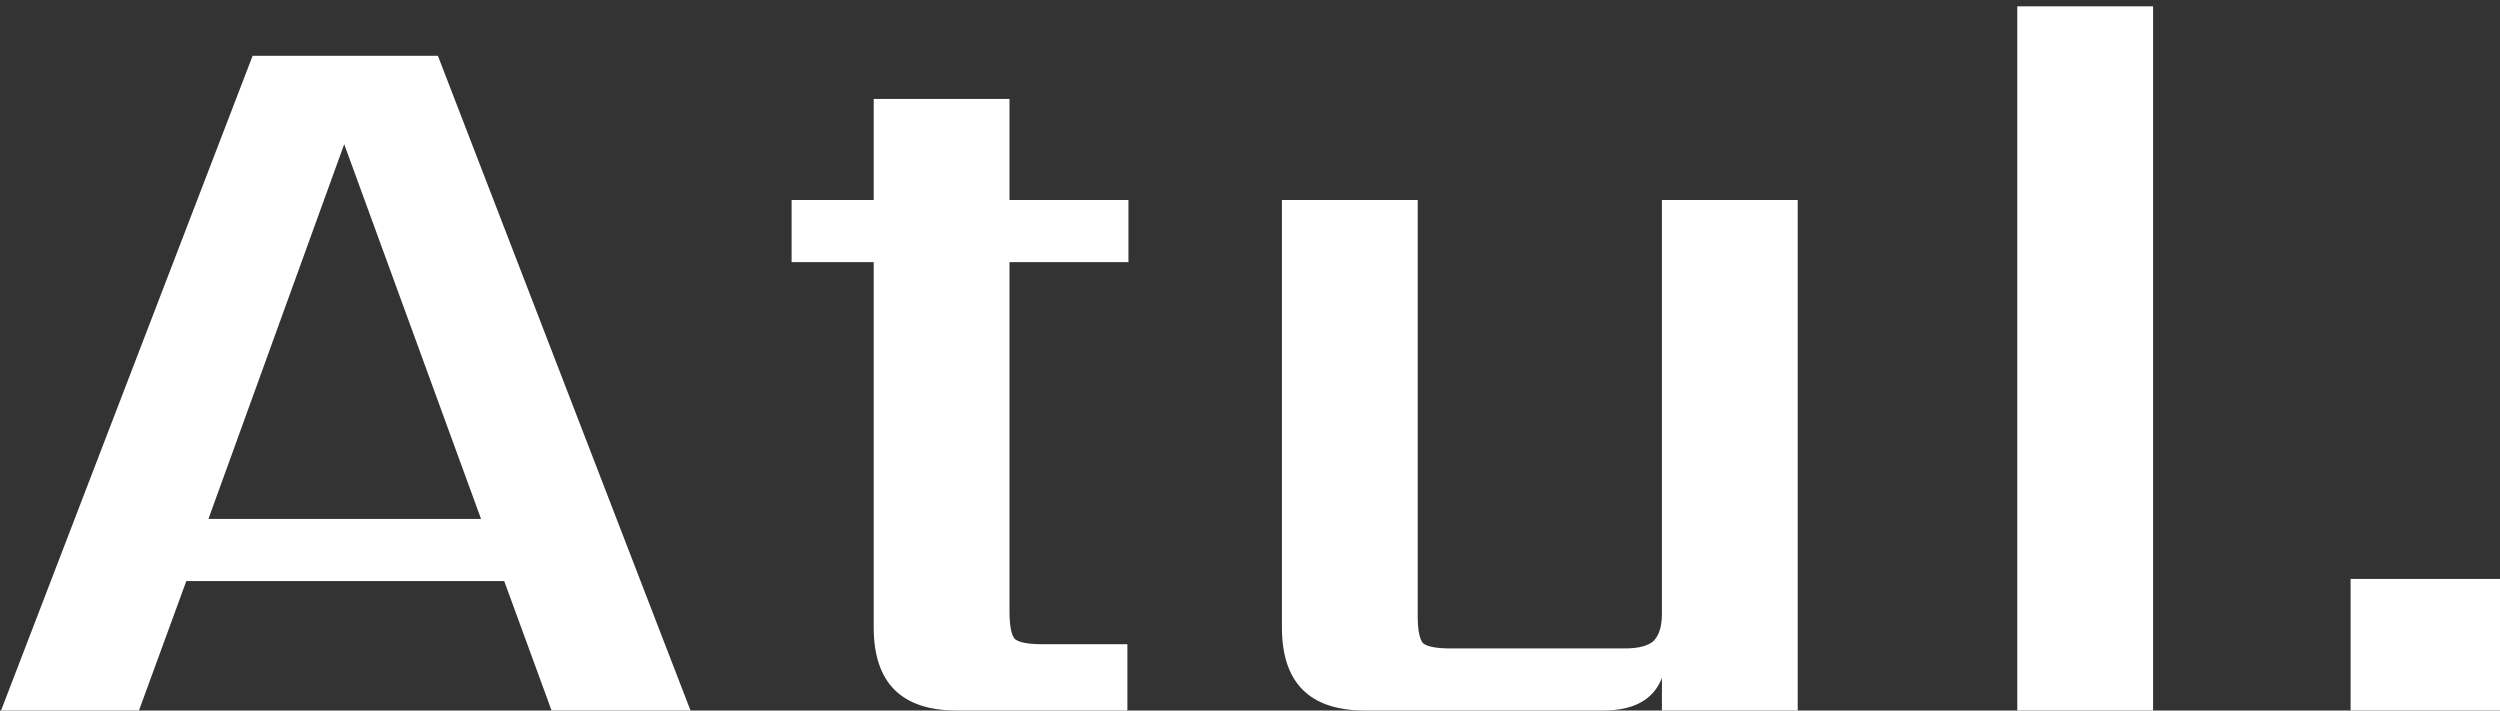 <svg width="95" height="27" viewBox="0 0 95 27" fill="none" xmlns="http://www.w3.org/2000/svg">
<rect x="0" y="0" width="95" height="27" fill="#333333" stroke="none"/>
<path d="M7.92 19.72H18.28L13.08 5.48L7.92 19.72ZM20.96 27L19.16 22.08H7.08L5.28 27H0.04L9.6 2.12H16.64L26.24 27H20.96ZM42.881 9.96H38.361V23.24C38.361 23.773 38.428 24.12 38.561 24.28C38.721 24.413 39.068 24.48 39.601 24.48H42.841V27H36.361C34.255 27 33.201 25.947 33.201 23.84V9.96H30.081V7.6H33.201V3.76H38.361V7.6H42.881V9.96ZM63.153 7.6H68.313V27H63.153V25.76C62.833 26.587 62.086 27 60.913 27H51.873C49.766 27 48.713 25.947 48.713 23.84V7.6H53.873V23.4C53.873 23.933 53.94 24.28 54.073 24.44C54.233 24.573 54.58 24.64 55.113 24.64H61.753C62.26 24.64 62.62 24.547 62.833 24.36C63.046 24.147 63.153 23.8 63.153 23.32V7.6ZM81.817 27H76.657V0.24H81.817V27ZM89.323 27V22H95.002V27H89.323Z" fill="white"/>
</svg>
